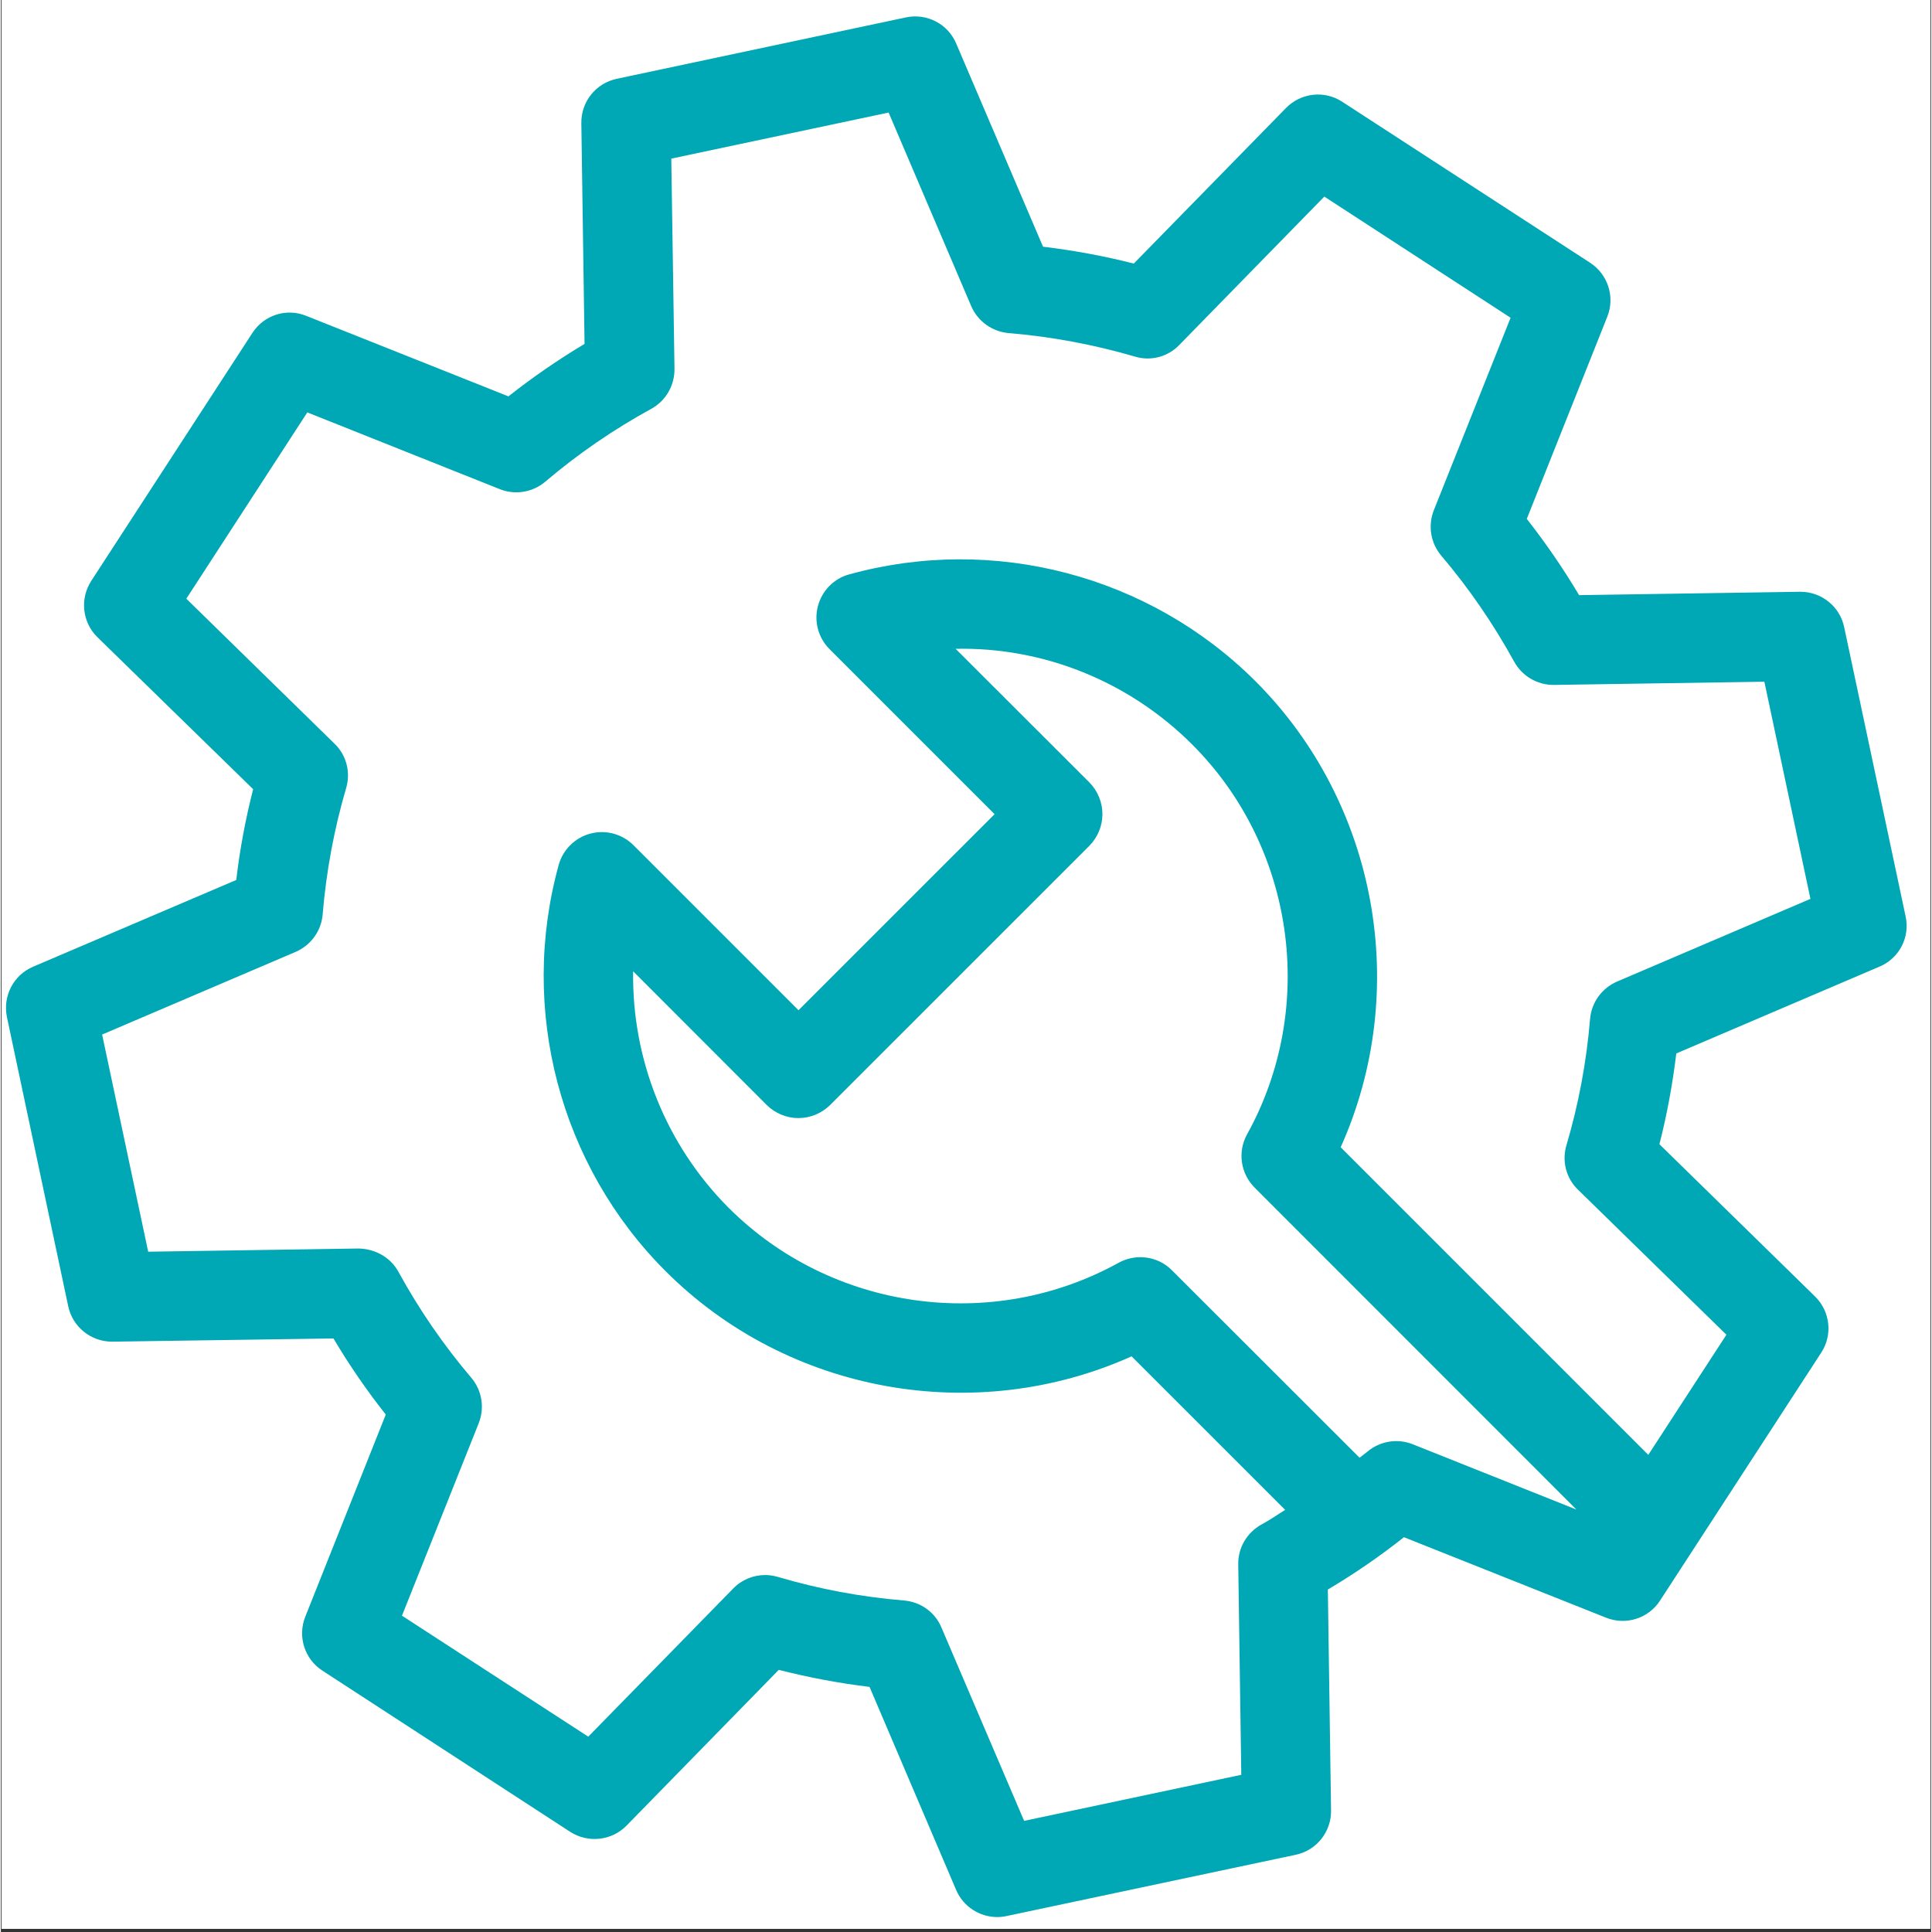 <svg xmlns="http://www.w3.org/2000/svg" xmlns:xlink="http://www.w3.org/1999/xlink" width="793" viewBox="0 0 594.96 595.5" height="793" preserveAspectRatio="xMidYMid meet"><rect x="0" y="0" width="594.96" height="595.5" fill="#333333" stroke="none"/><defs><clipPath id="8b5bafef82"><path d="M 0.23 0 L 594.691 0 L 594.691 594.5 L 0.23 594.5 Z M 0.23 0 " clip-rule="nonzero"></path></clipPath></defs><g clip-path="url(#8b5bafef82)"><path fill="#ffffff" d="M 0.23 0 L 594.73 0 L 594.73 594.5 L 0.23 594.5 Z M 0.23 0 " fill-opacity="1" fill-rule="nonzero"></path><path fill="#ffffff" d="M 0.23 0 L 594.73 0 L 594.73 594.5 L 0.23 594.5 Z M 0.23 0 " fill-opacity="1" fill-rule="nonzero"></path></g><path fill="#00a7b5" d="M 498.16 302.547 C 493.477 304.574 490.254 308.996 489.836 314.094 C 488.746 327.25 486.301 340.359 482.555 352.996 C 481.098 357.887 482.453 363.191 486.145 366.727 L 531.863 411.406 L 507.781 448.438 L 412.965 353.621 C 434.602 305.461 424.461 247.727 386.699 209.969 C 354.039 177.355 306.082 164.719 261.457 177.047 C 256.727 178.344 253.086 182.09 251.836 186.824 C 250.59 191.555 251.941 196.602 255.426 200.086 L 306.293 250.953 L 245.855 311.387 L 194.988 260.523 C 191.504 257.039 186.457 255.684 181.727 256.934 C 176.992 258.18 173.25 261.875 171.949 266.555 C 159.621 311.18 172.262 359.188 204.871 391.797 C 242.629 429.559 300.363 439.699 348.523 418.062 L 395.855 465.391 C 393.41 466.898 391.07 468.566 388.52 469.918 C 384.047 472.414 381.289 477.094 381.395 482.242 L 382.332 547.047 L 315.395 561.246 L 289.906 501.645 C 287.934 496.91 283.457 493.738 278.363 493.32 C 265.152 492.23 252.098 489.785 239.457 486.039 C 238.211 485.676 236.855 485.469 235.609 485.469 C 231.918 485.469 228.328 486.926 225.727 489.629 L 181.051 535.293 L 123.629 498.004 L 147.293 438.66 C 149.168 433.875 148.281 428.516 144.953 424.617 C 136.426 414.578 128.883 403.602 122.539 392.004 C 120.094 387.531 115.359 384.93 110.262 384.828 L 45.406 385.816 L 31.207 318.879 L 90.863 293.395 C 95.543 291.363 98.77 286.945 99.184 281.848 C 100.277 268.637 102.723 255.527 106.414 242.941 C 107.871 238.055 106.52 232.75 102.824 229.211 L 57.16 184.535 L 94.453 127.113 L 153.797 150.781 C 158.527 152.652 163.938 151.77 167.84 148.438 C 177.879 139.91 188.852 132.367 200.449 126.023 C 204.922 123.578 207.68 118.844 207.629 113.695 L 206.641 48.891 L 273.629 34.691 L 299.062 94.297 C 301.09 99.027 305.512 102.203 310.609 102.668 C 323.82 103.762 336.875 106.207 349.512 109.898 C 354.402 111.406 359.707 110.004 363.242 106.309 L 407.922 60.594 L 465.34 97.938 L 441.676 157.281 C 439.805 162.066 440.688 167.422 444.016 171.324 C 452.492 181.309 460.035 192.285 466.434 203.934 C 468.875 208.355 473.504 211.113 478.551 211.113 C 478.602 211.113 478.656 211.113 478.758 211.113 L 543.562 210.125 L 557.762 277.062 Z M 421.133 447.5 C 420.402 448.125 419.52 448.695 418.789 449.32 L 360.953 391.535 C 356.637 387.168 349.93 386.285 344.57 389.195 C 305.406 410.887 255.996 403.914 224.324 372.293 C 204.871 352.789 194.469 326.367 194.883 299.375 L 236.078 340.617 C 238.676 343.168 242.164 344.625 245.805 344.625 C 249.496 344.625 252.98 343.168 255.582 340.617 L 335.52 260.68 C 338.07 258.078 339.527 254.594 339.527 250.953 C 339.527 247.258 338.07 243.773 335.52 241.176 L 294.277 199.98 C 321.27 199.41 347.691 209.969 367.195 229.473 C 398.82 261.043 405.789 310.504 384.098 349.668 C 381.133 355.027 382.121 361.734 386.441 366.051 L 485.625 465.289 L 435.172 445.16 C 430.441 443.289 425.031 444.172 421.133 447.5 Z M 587.098 282.469 L 568.164 193.324 C 566.863 186.98 561.195 182.402 554.695 182.402 C 554.641 182.402 554.539 182.402 554.539 182.402 L 486.457 183.441 C 481.566 175.223 476.156 167.371 470.332 159.934 L 495.141 97.625 C 497.586 91.539 495.352 84.57 489.836 80.98 L 413.434 31.363 C 407.973 27.773 400.691 28.605 396.113 33.289 L 349.199 81.242 C 340.047 78.902 330.684 77.184 321.219 76.039 L 294.484 13.473 C 291.938 7.387 285.434 4.004 278.984 5.359 L 189.84 24.289 C 183.391 25.641 178.812 31.363 178.918 37.969 L 179.906 106 C 171.738 110.887 163.887 116.297 156.449 122.172 L 94.141 97.363 C 88.004 94.867 81.086 97.105 77.496 102.668 L 27.879 179.02 C 24.289 184.535 25.07 191.816 29.75 196.395 L 77.758 243.254 C 75.418 252.41 73.648 261.77 72.555 271.234 L 9.934 297.969 C 3.848 300.57 0.52 307.07 1.875 313.52 L 20.754 402.613 C 22.105 409.012 27.773 413.539 34.277 413.539 C 34.328 413.539 34.379 413.539 34.434 413.539 L 102.516 412.551 C 107.352 420.715 112.762 428.57 118.637 436.008 L 93.828 498.316 C 91.383 504.398 93.621 511.422 99.133 514.957 L 175.484 564.629 C 180.996 568.164 188.277 567.387 192.855 562.703 L 239.77 514.699 C 248.922 517.039 258.285 518.809 267.75 519.953 L 294.434 582.52 C 296.617 587.668 301.664 590.895 307.125 590.895 C 308.059 590.895 309.047 590.789 309.984 590.582 L 399.078 571.703 C 405.578 570.348 410.105 564.578 410 558.023 L 409.012 489.941 C 417.18 485.105 425.031 479.695 432.469 473.816 L 494.777 498.625 C 500.914 501.07 507.883 498.836 511.422 493.32 L 561.09 416.918 C 564.68 411.457 563.848 404.176 559.168 399.598 L 511.215 352.684 C 513.555 343.531 515.27 334.168 516.414 324.703 L 578.984 297.969 C 585.121 295.422 588.5 288.918 587.098 282.469 " fill-opacity="1" fill-rule="nonzero"></path></svg>